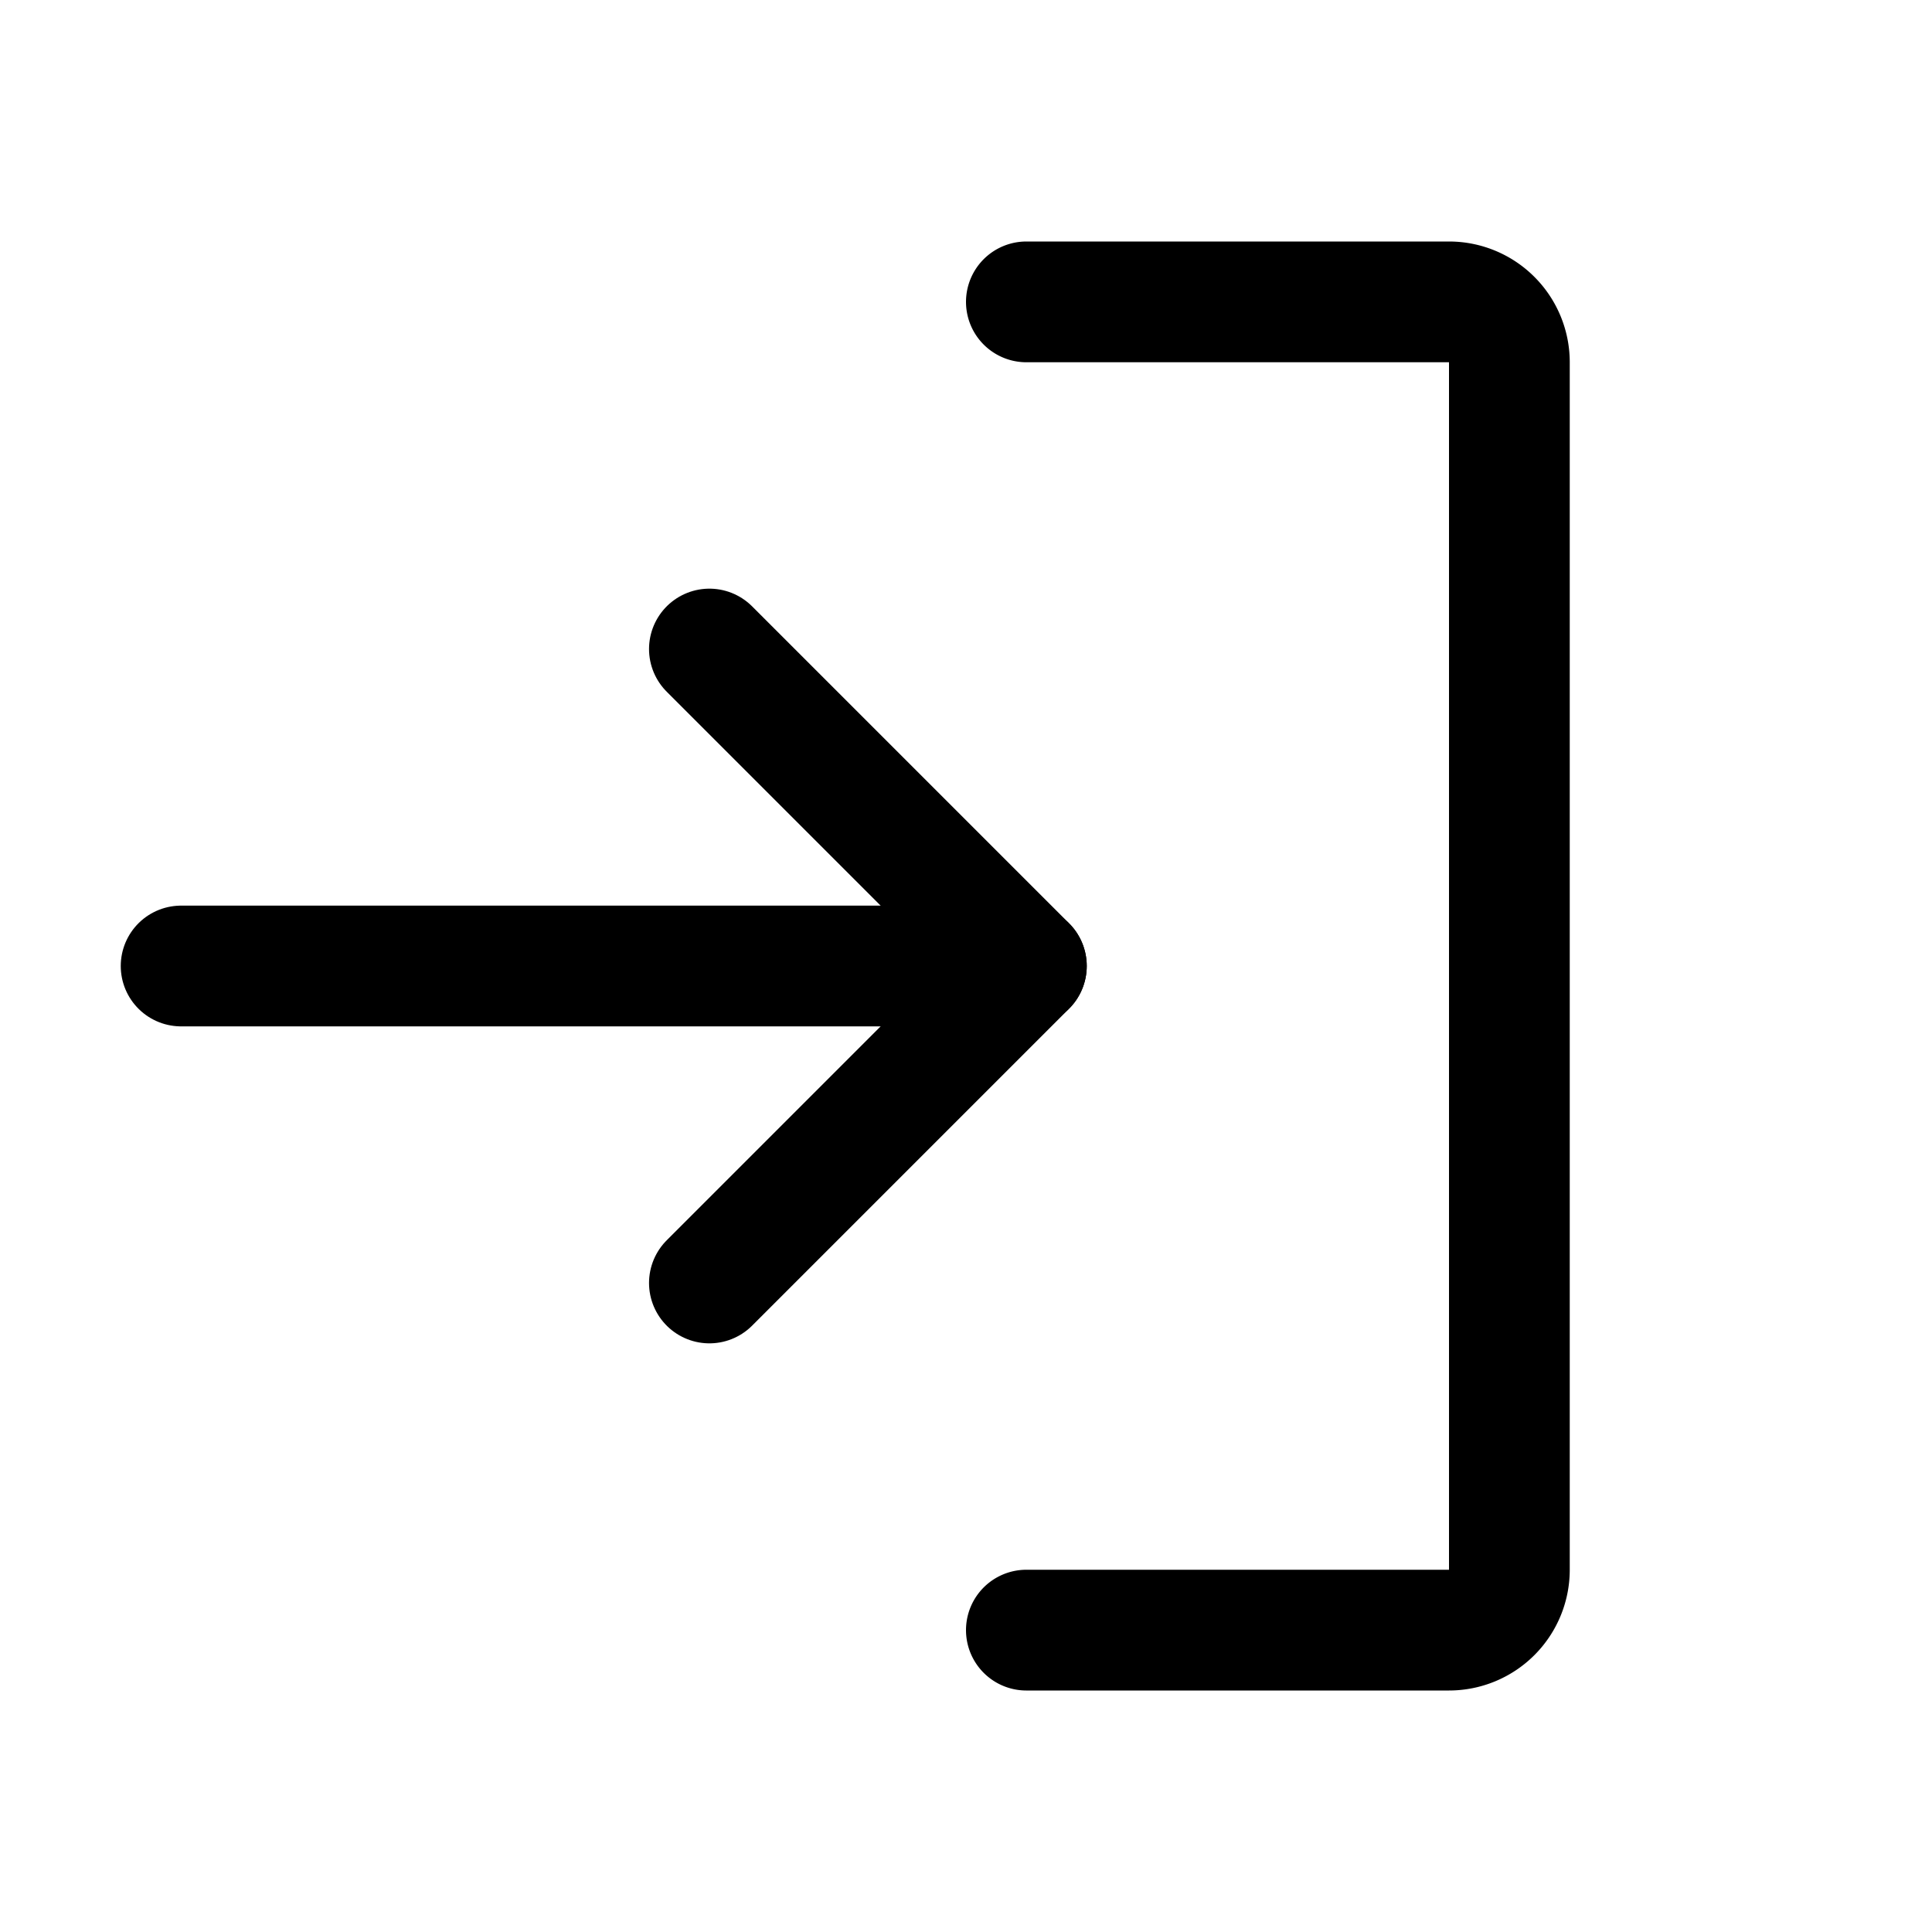 <svg xmlns="http://www.w3.org/2000/svg" viewBox="0 0 256 256"><rect width="256" height="256" fill="none"/><polyline points="94 170 136 128 94 86" fill="none" stroke="#000" stroke-linecap="round" stroke-linejoin="round" stroke-width="16"/><line x1="24" y1="128" x2="136" y2="128" fill="none" stroke="#000" stroke-linecap="round" stroke-linejoin="round" stroke-width="16"/><path d="M136,40h56a8,8,0,0,1,8,8V208a8,8,0,0,1-8,8H136" fill="none" stroke="#000" stroke-linecap="round" stroke-linejoin="round" stroke-width="16"/></svg>